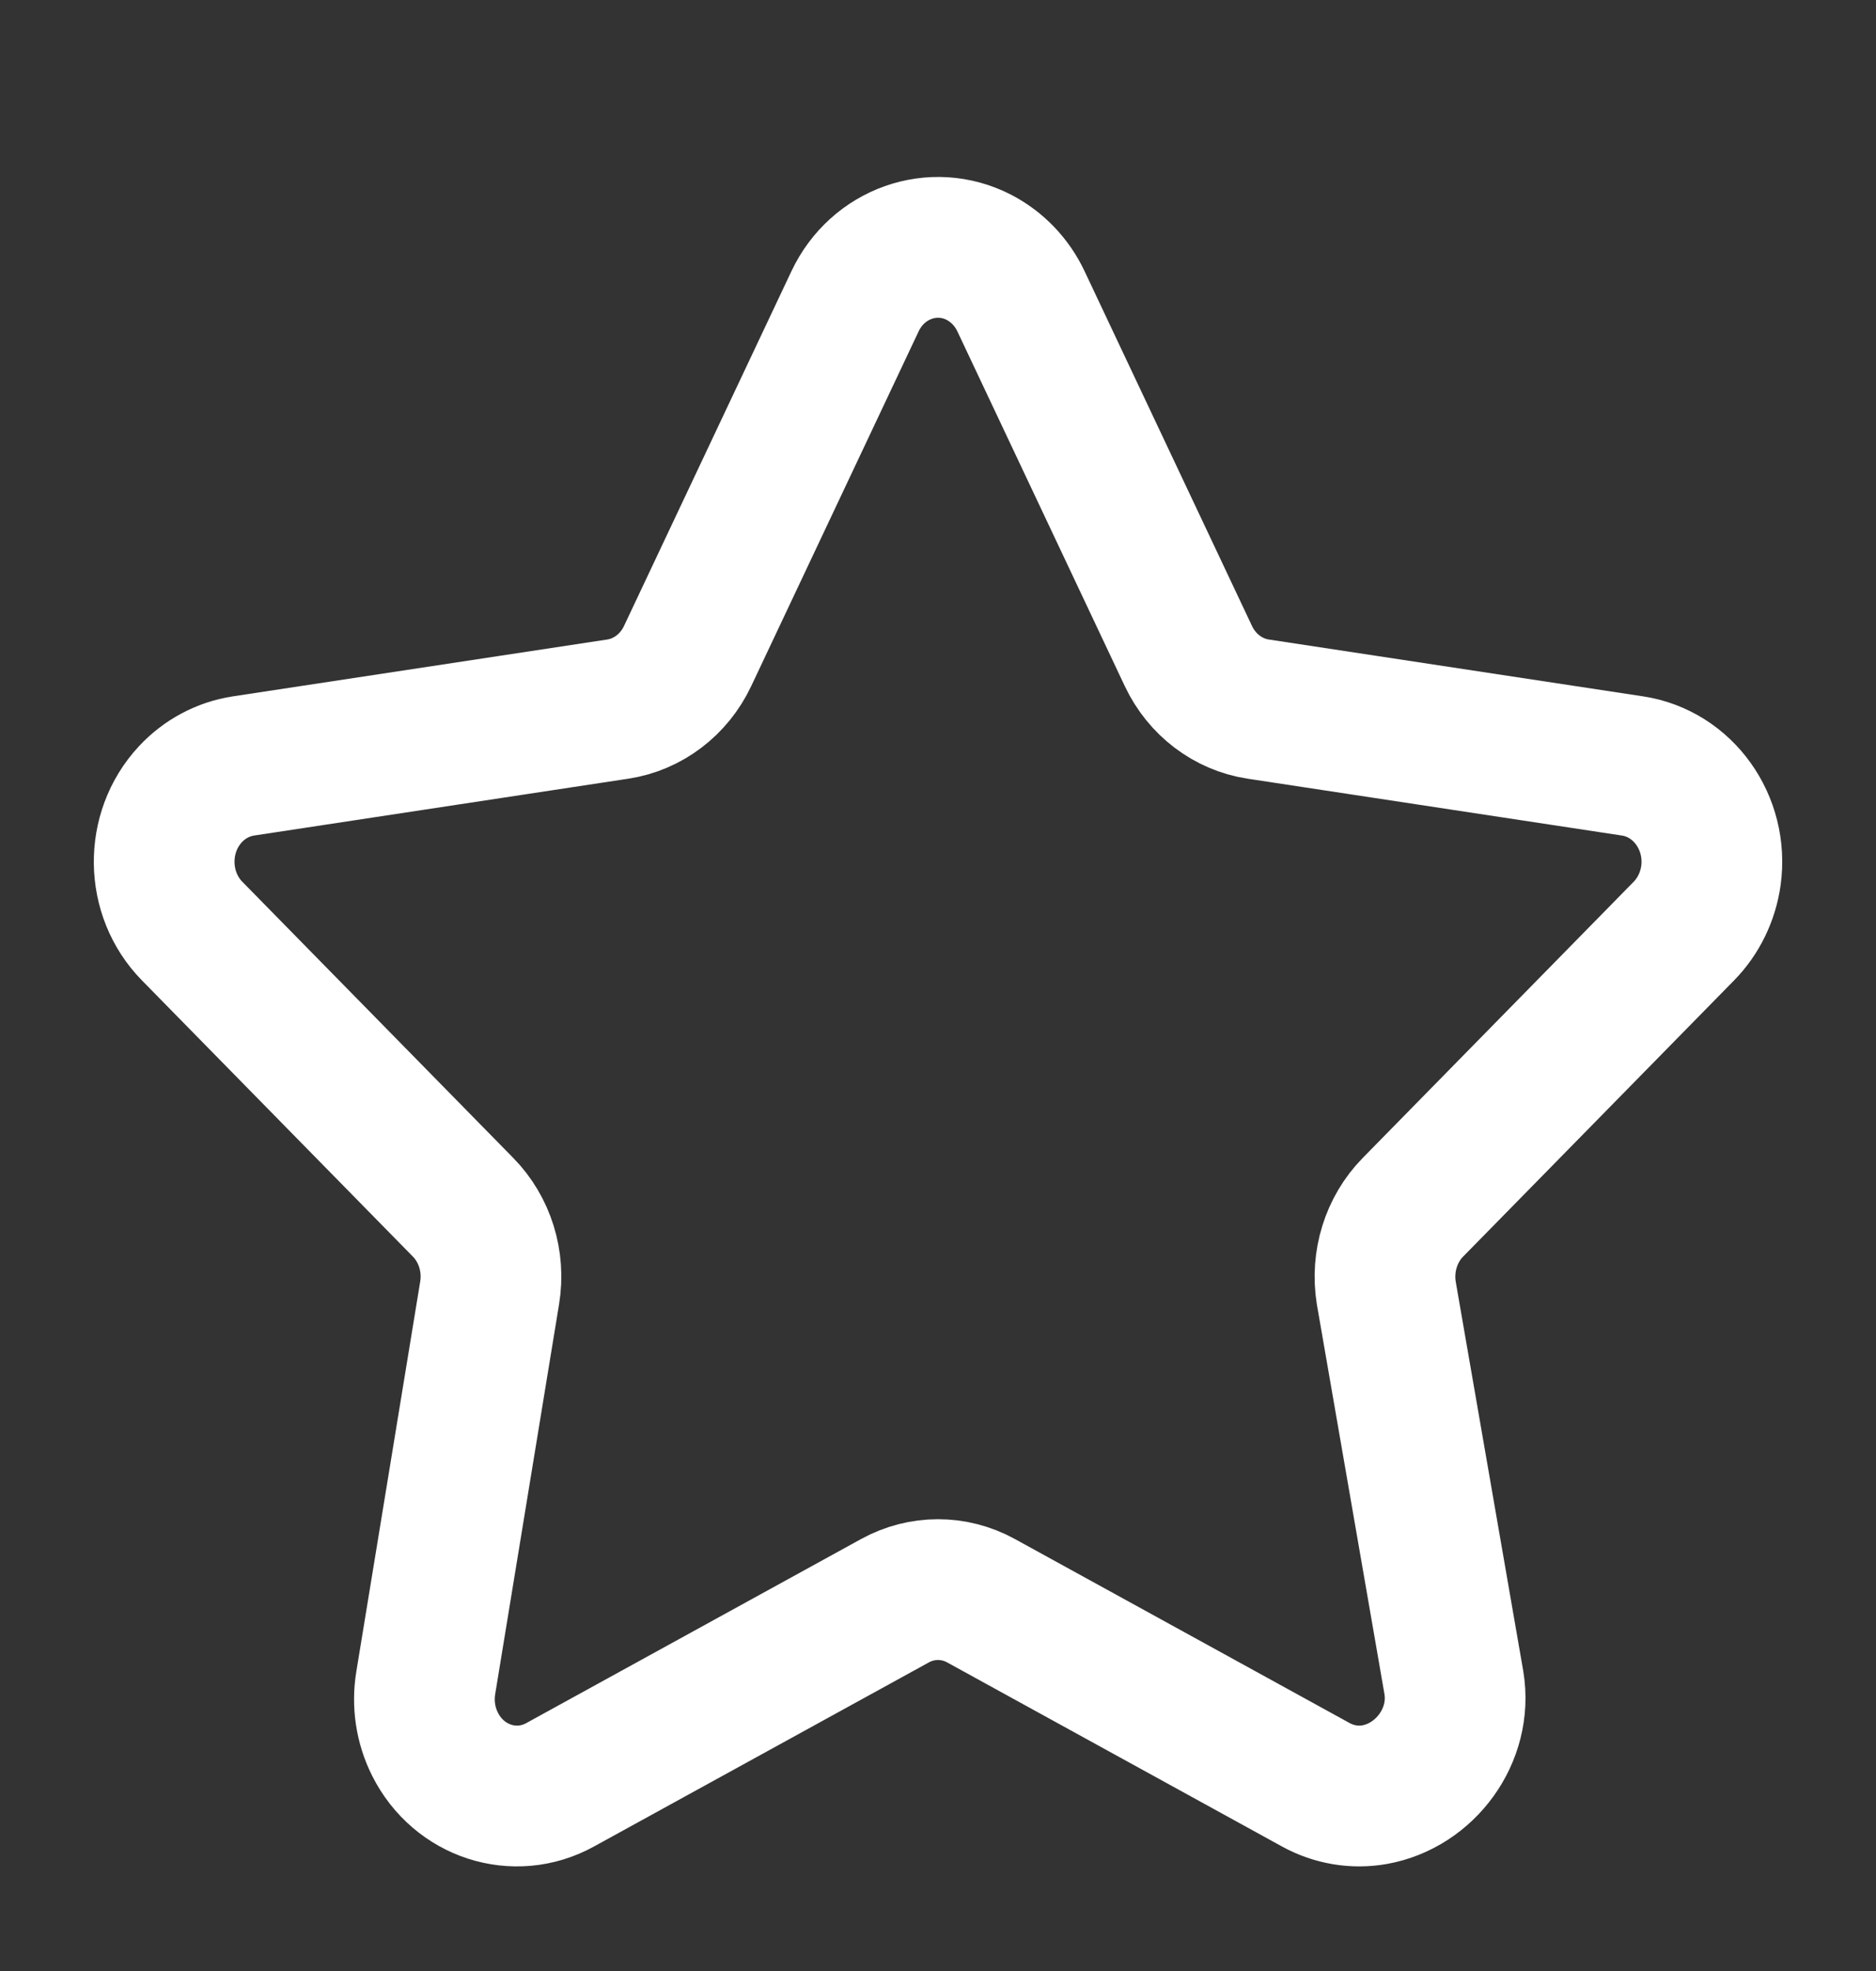 <svg width="20" height="21" viewBox="0 0 20 21" fill="none" xmlns="http://www.w3.org/2000/svg">
<rect x="0" y="0" width="20" height="21" fill="#333333" stroke="none"/>
<path fill-rule="evenodd" clip-rule="evenodd" d="M9.541 17.055L5.97 19.017C5.488 19.282 4.891 19.088 4.638 18.584C4.537 18.384 4.502 18.154 4.539 17.93L5.22 13.775C5.275 13.441 5.169 13.099 4.937 12.863L2.048 9.92C1.658 9.522 1.65 8.87 2.03 8.462C2.182 8.299 2.38 8.194 2.595 8.161L6.587 7.555C6.908 7.506 7.186 7.295 7.33 6.991L9.115 3.211C9.356 2.7 9.948 2.49 10.437 2.742C10.631 2.843 10.789 3.007 10.885 3.211L12.67 6.991C12.814 7.295 13.092 7.506 13.413 7.555L17.405 8.161C17.944 8.243 18.318 8.766 18.24 9.33C18.208 9.554 18.107 9.762 17.952 9.92L15.063 12.863C14.831 13.099 14.725 13.441 14.779 13.775L15.5 17.93C15.592 18.491 15.193 19.024 14.656 19.121C14.442 19.159 14.222 19.122 14.03 19.017L10.459 17.055C10.172 16.897 9.828 16.897 9.541 17.055Z" stroke="white" stroke-width="1.5" stroke-linejoin="round"/>
</svg>
